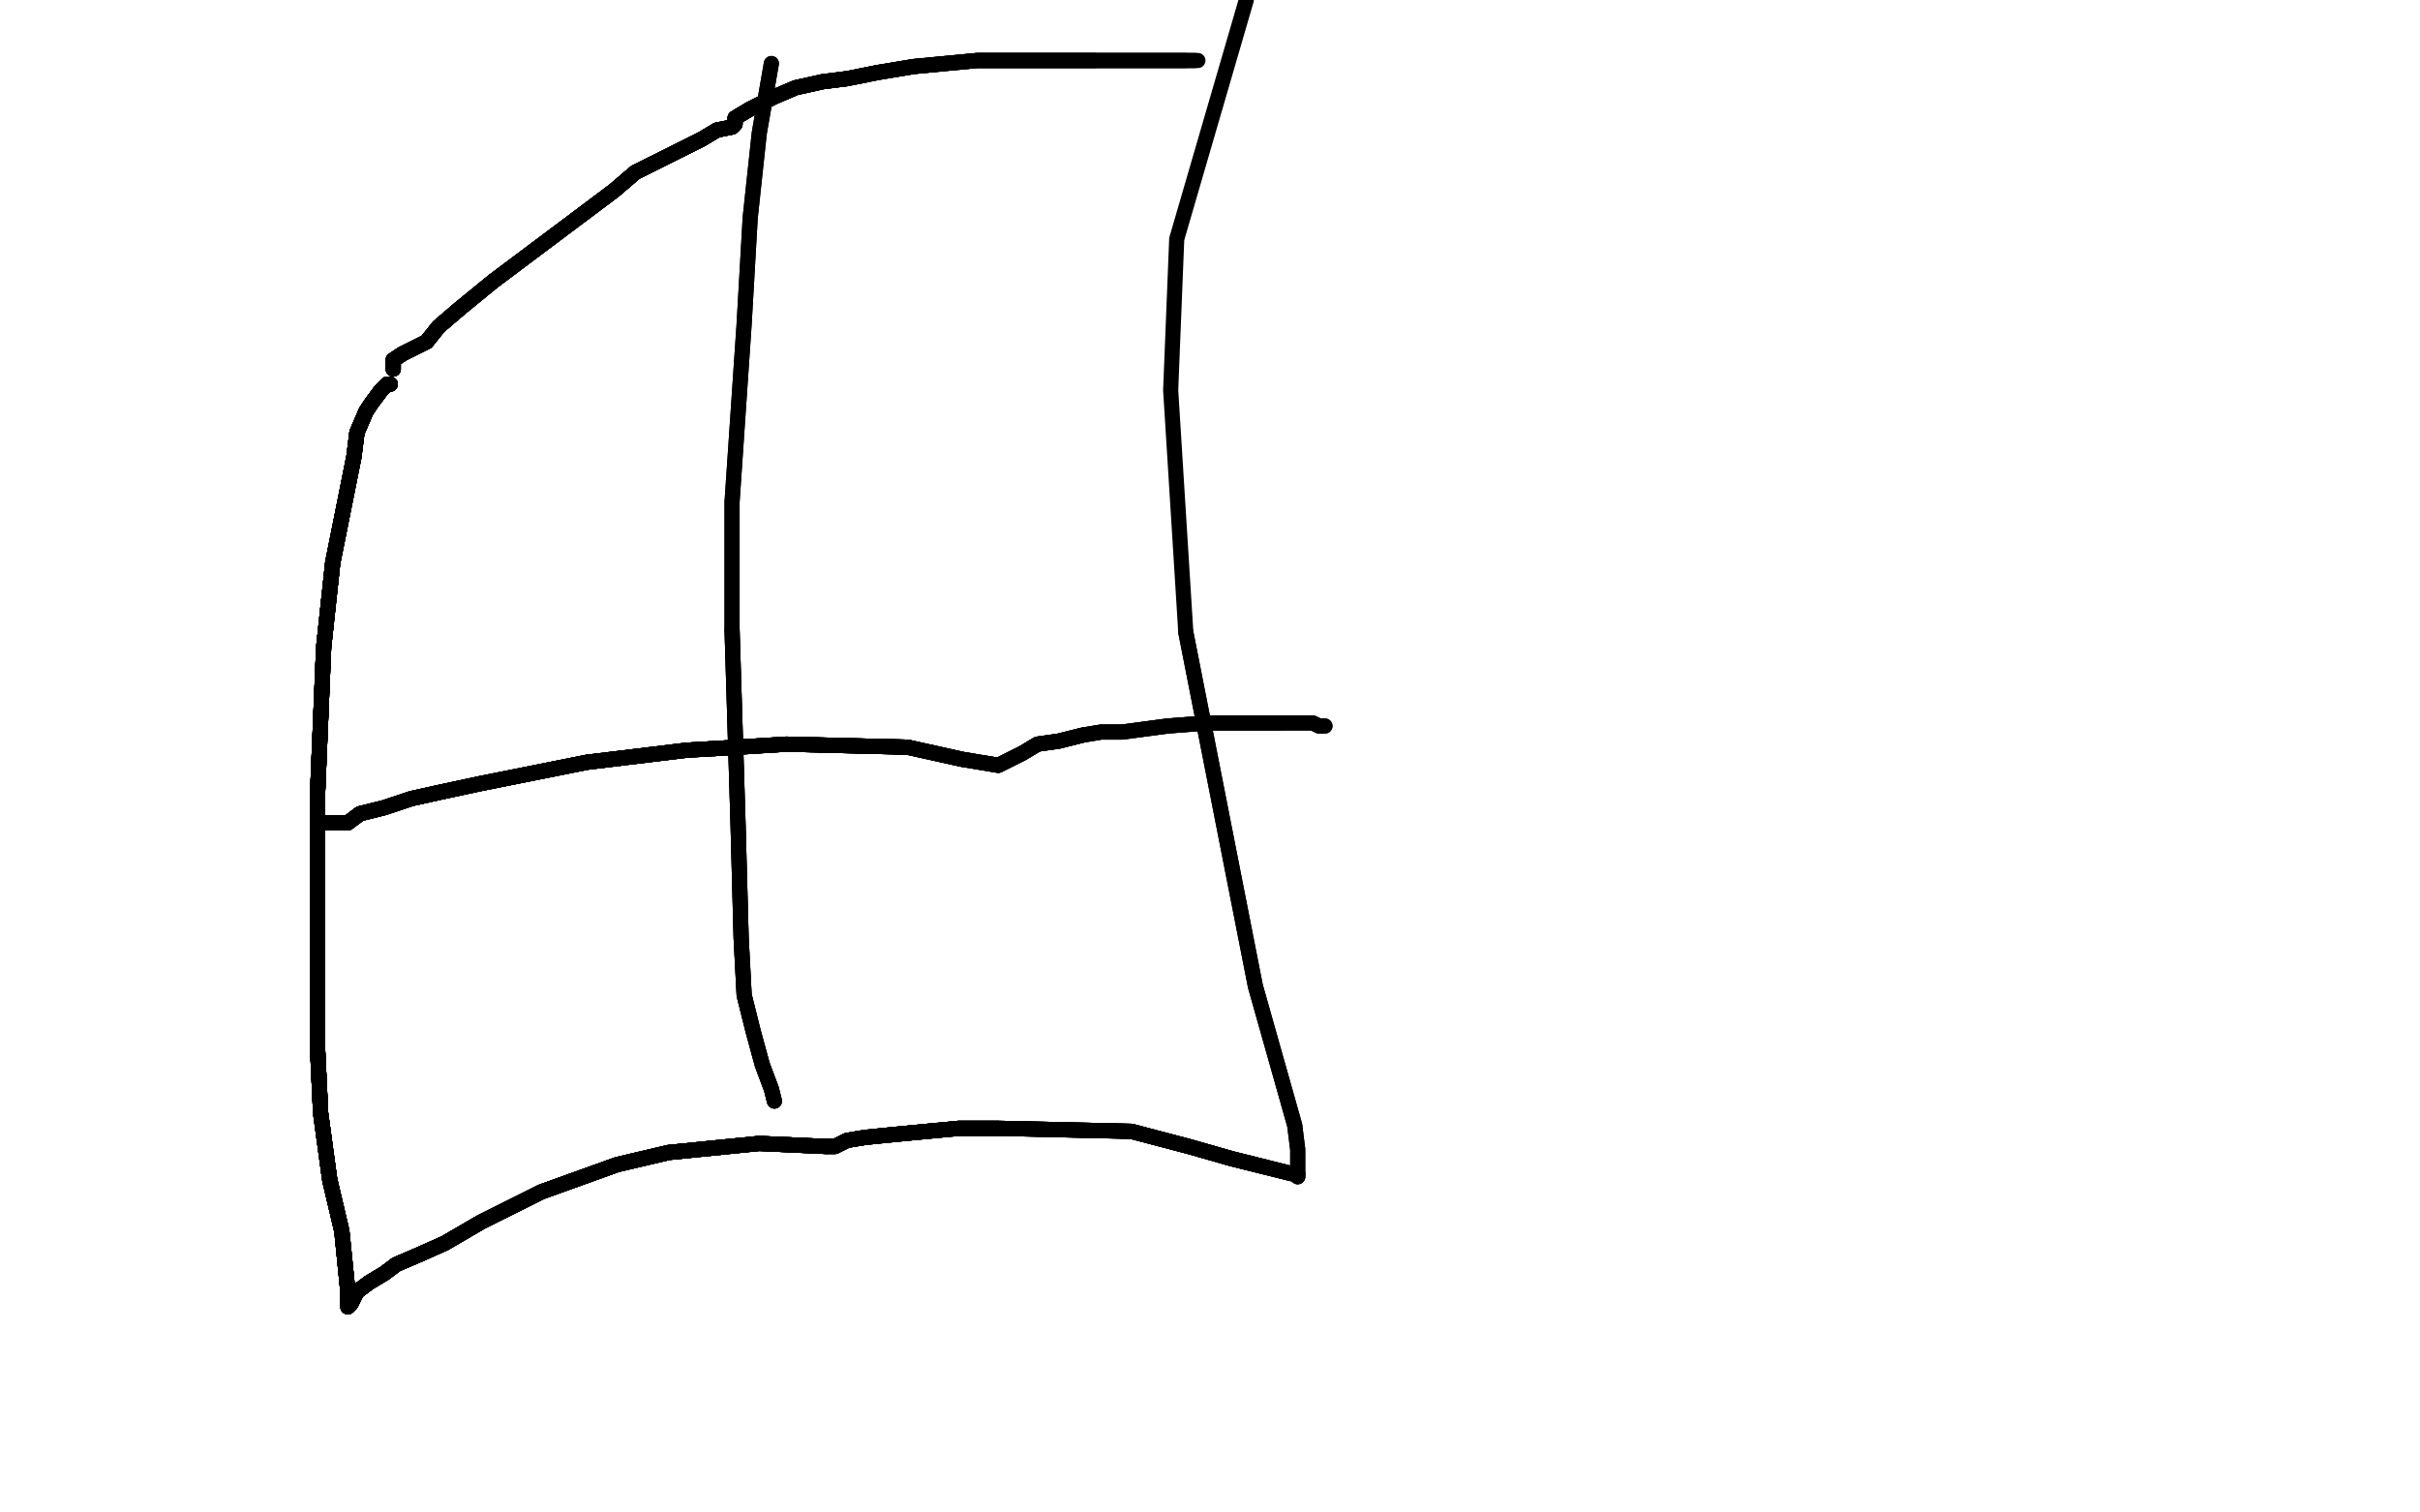 <?xml version="1.0" standalone="no"?>
<!DOCTYPE svg PUBLIC "-//W3C//DTD SVG 1.1//EN"
"http://www.w3.org/Graphics/SVG/1.1/DTD/svg11.dtd">

<svg width="800" height="500" version="1.1" xmlns="http://www.w3.org/2000/svg" xmlns:xlink="http://www.w3.org/1999/xlink" style="stroke-antialiasing: false"><desc>This SVG has been created on https://colorillo.com/</desc><rect x='0' y='0' width='800' height='500' style='fill: rgb(255,255,255); stroke-width:0' /><polyline points="129,127 128,127 126,129 123,133 121,136 118,143 117,151" style="fill: none; stroke: #black; stroke-width: 5; stroke-linejoin: round; stroke-linecap: round; stroke-antialiasing: false; stroke-antialias: 0; opacity: 1.0"/>
<polyline points="129,127 128,127 126,129 123,133 121,136 118,143 117,151 110,186 107,214 105,262 105,296 105,347 106,368" style="fill: none; stroke: #black; stroke-width: 5; stroke-linejoin: round; stroke-linecap: round; stroke-antialiasing: false; stroke-antialias: 0; opacity: 1.0"/>
<polyline points="129,127 128,127 126,129 123,133 121,136 118,143 117,151 110,186 107,214 105,262 105,296 105,347 106,368 109,390 113,407 115,427 115,431 115,432" style="fill: none; stroke: #black; stroke-width: 5; stroke-linejoin: round; stroke-linecap: round; stroke-antialiasing: false; stroke-antialias: 0; opacity: 1.0"/>
<polyline points="129,127 128,127 126,129 123,133 121,136 118,143 117,151 110,186 107,214 105,262 105,296 105,347 106,368 109,390 113,407 115,427 115,431 115,432 116,431 118,427 122,424 127,421 131,418 138,415 147,411" style="fill: none; stroke: #black; stroke-width: 5; stroke-linejoin: round; stroke-linecap: round; stroke-antialiasing: false; stroke-antialias: 0; opacity: 1.0"/>
<polyline points="129,127 128,127 126,129 123,133 121,136 118,143 117,151 110,186 107,214 105,262 105,296 105,347 106,368 109,390 113,407 115,427 115,431 115,432 116,431 118,427 122,424 127,421 131,418 138,415 147,411 159,404 179,394 204,385 221,381 251,378 273,379" style="fill: none; stroke: #black; stroke-width: 5; stroke-linejoin: round; stroke-linecap: round; stroke-antialiasing: false; stroke-antialias: 0; opacity: 1.0"/>
<polyline points="129,127 128,127 126,129 123,133 121,136 118,143 117,151 110,186 107,214 105,262 105,296 105,347 106,368 109,390 113,407 115,427 115,431 115,432 116,431 118,427 122,424 127,421 131,418 138,415 147,411 159,404 179,394 204,385 221,381 251,378 273,379 276,379 280,377 286,376 296,375 317,373" style="fill: none; stroke: #black; stroke-width: 5; stroke-linejoin: round; stroke-linecap: round; stroke-antialiasing: false; stroke-antialias: 0; opacity: 1.0"/>
<polyline points="129,127 128,127 126,129 123,133 121,136 118,143 117,151 110,186 107,214 105,262 105,296 105,347 106,368 109,390 113,407 115,427 115,431 115,432 116,431 118,427 122,424 127,421 131,418 138,415 147,411 159,404 179,394 204,385 221,381 251,378 273,379 276,379 280,377 286,376 296,375 317,373 330,373 374,374 393,379 407,383 419,386" style="fill: none; stroke: #black; stroke-width: 5; stroke-linejoin: round; stroke-linecap: round; stroke-antialiasing: false; stroke-antialias: 0; opacity: 1.0"/>
<polyline points="129,127 128,127 126,129 123,133 121,136 118,143 117,151 110,186 107,214 105,262 105,296 105,347 106,368 109,390 113,407 115,427 115,431 115,432 116,431 118,427 122,424 127,421 131,418 138,415 147,411 159,404 179,394 204,385 221,381 251,378 273,379 276,379 280,377 286,376 296,375 317,373 330,373 374,374 393,379 407,383 419,386 427,388 429,388" style="fill: none; stroke: #black; stroke-width: 5; stroke-linejoin: round; stroke-linecap: round; stroke-antialiasing: false; stroke-antialias: 0; opacity: 1.0"/>
<polyline points="129,127 128,127 126,129 123,133 121,136 118,143 117,151 110,186 107,214 105,262 105,296 105,347 106,368 109,390 113,407 115,427 115,431 115,432 116,431 118,427 122,424 127,421 131,418 138,415 147,411 159,404 179,394 204,385 221,381 251,378 273,379 276,379 280,377 286,376 296,375 317,373 330,373 374,374 393,379 407,383 419,386 427,388 429,388 429,389" style="fill: none; stroke: #black; stroke-width: 5; stroke-linejoin: round; stroke-linecap: round; stroke-antialiasing: false; stroke-antialias: 0; opacity: 1.0"/>
<polyline points="126,129 123,133 121,136 118,143 117,151 110,186 107,214 105,262 105,296 105,347 106,368 109,390 113,407 115,427 115,431 115,432 116,431 118,427 122,424 127,421 131,418 138,415 147,411 159,404 179,394 204,385 221,381 251,378 273,379 276,379 280,377 286,376 296,375 317,373 330,373 374,374 393,379 407,383 419,386 427,388 429,388 429,389 429,388 429,387 429,385 429,380 428,372 415,326 392,209" style="fill: none; stroke: #black; stroke-width: 5; stroke-linejoin: round; stroke-linecap: round; stroke-antialiasing: false; stroke-antialias: 0; opacity: 1.0"/>
<polyline points="117,151 110,186 107,214 105,262 105,296 105,347 106,368 109,390 113,407 115,427 115,431 115,432 116,431 118,427 122,424 127,421 131,418 138,415 147,411 159,404 179,394 204,385 221,381 251,378 273,379 276,379 280,377 286,376 296,375 317,373 330,373 374,374 393,379 407,383 419,386 427,388 429,388 429,389 429,388 429,387 429,385 429,380 428,372 415,326 392,209 387,129 389,79 412,0" style="fill: none; stroke: #black; stroke-width: 5; stroke-linejoin: round; stroke-linecap: round; stroke-antialiasing: false; stroke-antialias: 0; opacity: 1.0"/>
<polyline points="130,122 130,121 130,119 133,117 137,115 141,113 145,108 152,102" style="fill: none; stroke: #black; stroke-width: 5; stroke-linejoin: round; stroke-linecap: round; stroke-antialiasing: false; stroke-antialias: 0; opacity: 1.0"/>
<polyline points="130,122 130,121 130,119 133,117 137,115 141,113 145,108 152,102 163,93 175,84 187,75 195,69 203,63 210,57" style="fill: none; stroke: #black; stroke-width: 5; stroke-linejoin: round; stroke-linecap: round; stroke-antialiasing: false; stroke-antialias: 0; opacity: 1.0"/>
<polyline points="130,122 130,121 130,119 133,117 137,115 141,113 145,108 152,102 163,93 175,84 187,75 195,69 203,63 210,57 232,46 237,43 242,42" style="fill: none; stroke: #black; stroke-width: 5; stroke-linejoin: round; stroke-linecap: round; stroke-antialiasing: false; stroke-antialias: 0; opacity: 1.0"/>
<polyline points="130,122 130,121 130,119 133,117 137,115 141,113 145,108 152,102 163,93 175,84 187,75 195,69 203,63 210,57 232,46 237,43 242,42 243,41 243,39 248,36 256,32 263,29 272,27 280,26" style="fill: none; stroke: #black; stroke-width: 5; stroke-linejoin: round; stroke-linecap: round; stroke-antialiasing: false; stroke-antialias: 0; opacity: 1.0"/>
<polyline points="130,122 130,121 130,119 133,117 137,115 141,113 145,108 152,102 163,93 175,84 187,75 195,69 203,63 210,57 232,46 237,43 242,42 243,41 243,39 248,36 256,32 263,29 272,27 280,26 290,24 302,22 323,20 340,20 362,20" style="fill: none; stroke: #black; stroke-width: 5; stroke-linejoin: round; stroke-linecap: round; stroke-antialiasing: false; stroke-antialias: 0; opacity: 1.0"/>
<polyline points="130,122 130,121 130,119 133,117 137,115 141,113 145,108 152,102 163,93 175,84 187,75 195,69 203,63 210,57 232,46 237,43 242,42 243,41 243,39 248,36 256,32 263,29 272,27 280,26 290,24 302,22 323,20 340,20 362,20 370,20 378,20 383,20 388,20 390,20 392,20" style="fill: none; stroke: #black; stroke-width: 5; stroke-linejoin: round; stroke-linecap: round; stroke-antialiasing: false; stroke-antialias: 0; opacity: 1.0"/>
<polyline points="130,122 130,121 130,119 133,117 137,115 141,113 145,108 152,102 163,93 175,84 187,75 195,69 203,63 210,57 232,46 237,43 242,42 243,41 243,39 248,36 256,32 263,29 272,27 280,26 290,24 302,22 323,20 340,20 362,20 370,20 378,20 383,20 388,20 390,20 392,20 393,20 394,20 395,20" style="fill: none; stroke: #black; stroke-width: 5; stroke-linejoin: round; stroke-linecap: round; stroke-antialiasing: false; stroke-antialias: 0; opacity: 1.0"/>
<polyline points="130,122 130,121 130,119 133,117 137,115 141,113 145,108 152,102 163,93 175,84 187,75 195,69 203,63 210,57 232,46 237,43 242,42 243,41 243,39 248,36 256,32 263,29 272,27 280,26 290,24 302,22 323,20 340,20 362,20 370,20 378,20 383,20 388,20 390,20 392,20 393,20 394,20 395,20 396,20" style="fill: none; stroke: #black; stroke-width: 5; stroke-linejoin: round; stroke-linecap: round; stroke-antialiasing: false; stroke-antialias: 0; opacity: 1.0"/>
<polyline points="105,272 106,272 112,272 115,272 119,269 127,267 136,264 145,262" style="fill: none; stroke: #black; stroke-width: 5; stroke-linejoin: round; stroke-linecap: round; stroke-antialiasing: false; stroke-antialias: 0; opacity: 1.0"/>
<polyline points="105,272 106,272 112,272 115,272 119,269 127,267 136,264 145,262 159,259 179,255 194,252 227,248 244,247 260,246 300,247" style="fill: none; stroke: #black; stroke-width: 5; stroke-linejoin: round; stroke-linecap: round; stroke-antialiasing: false; stroke-antialias: 0; opacity: 1.0"/>
<polyline points="105,272 106,272 112,272 115,272 119,269 127,267 136,264 145,262 159,259 179,255 194,252 227,248 244,247 260,246 300,247 318,251" style="fill: none; stroke: #black; stroke-width: 5; stroke-linejoin: round; stroke-linecap: round; stroke-antialiasing: false; stroke-antialias: 0; opacity: 1.0"/>
<polyline points="105,272 106,272 112,272 115,272 119,269 127,267 136,264 145,262 159,259 179,255 194,252 227,248 244,247 260,246 300,247 318,251 330,253 334,251 338,249 343,246 350,245 358,243" style="fill: none; stroke: #black; stroke-width: 5; stroke-linejoin: round; stroke-linecap: round; stroke-antialiasing: false; stroke-antialias: 0; opacity: 1.0"/>
<polyline points="105,272 106,272 112,272 115,272 119,269 127,267 136,264 145,262 159,259 179,255 194,252 227,248 244,247 260,246 300,247 318,251 330,253 334,251 338,249 343,246 350,245 358,243 364,242 371,242 386,240 399,239 417,239 423,239" style="fill: none; stroke: #black; stroke-width: 5; stroke-linejoin: round; stroke-linecap: round; stroke-antialiasing: false; stroke-antialias: 0; opacity: 1.0"/>
<polyline points="105,272 106,272 112,272 115,272 119,269 127,267 136,264 145,262 159,259 179,255 194,252 227,248 244,247 260,246 300,247 318,251 330,253 334,251 338,249 343,246 350,245 358,243 364,242 371,242 386,240 399,239 417,239 423,239 429,239 434,239 436,240 437,240 438,240" style="fill: none; stroke: #black; stroke-width: 5; stroke-linejoin: round; stroke-linecap: round; stroke-antialiasing: false; stroke-antialias: 0; opacity: 1.0"/>
<polyline points="105,272 106,272 112,272 115,272 119,269 127,267 136,264 145,262 159,259 179,255 194,252 227,248 244,247 260,246 300,247 318,251 330,253 334,251 338,249 343,246 350,245 358,243 364,242 371,242 386,240 399,239 417,239 423,239 429,239 434,239 436,240 437,240 438,240" style="fill: none; stroke: #black; stroke-width: 5; stroke-linejoin: round; stroke-linecap: round; stroke-antialiasing: false; stroke-antialias: 0; opacity: 1.0"/>
<polyline points="256,364 255,360 252,352 249,341 246,329 245,310 244,273 242,208" style="fill: none; stroke: #black; stroke-width: 5; stroke-linejoin: round; stroke-linecap: round; stroke-antialiasing: false; stroke-antialias: 0; opacity: 1.0"/>
<polyline points="256,364 255,360 252,352 249,341 246,329 245,310 244,273 242,208 242,166 246,107 248,72 251,44 255,21" style="fill: none; stroke: #black; stroke-width: 5; stroke-linejoin: round; stroke-linecap: round; stroke-antialiasing: false; stroke-antialias: 0; opacity: 1.0"/>
<polyline points="256,364 255,360 252,352 249,341 246,329 245,310 244,273 242,208 242,166 246,107 248,72 251,44 255,21" style="fill: none; stroke: #black; stroke-width: 5; stroke-linejoin: round; stroke-linecap: round; stroke-antialiasing: false; stroke-antialias: 0; opacity: 1.0"/>
</svg>
